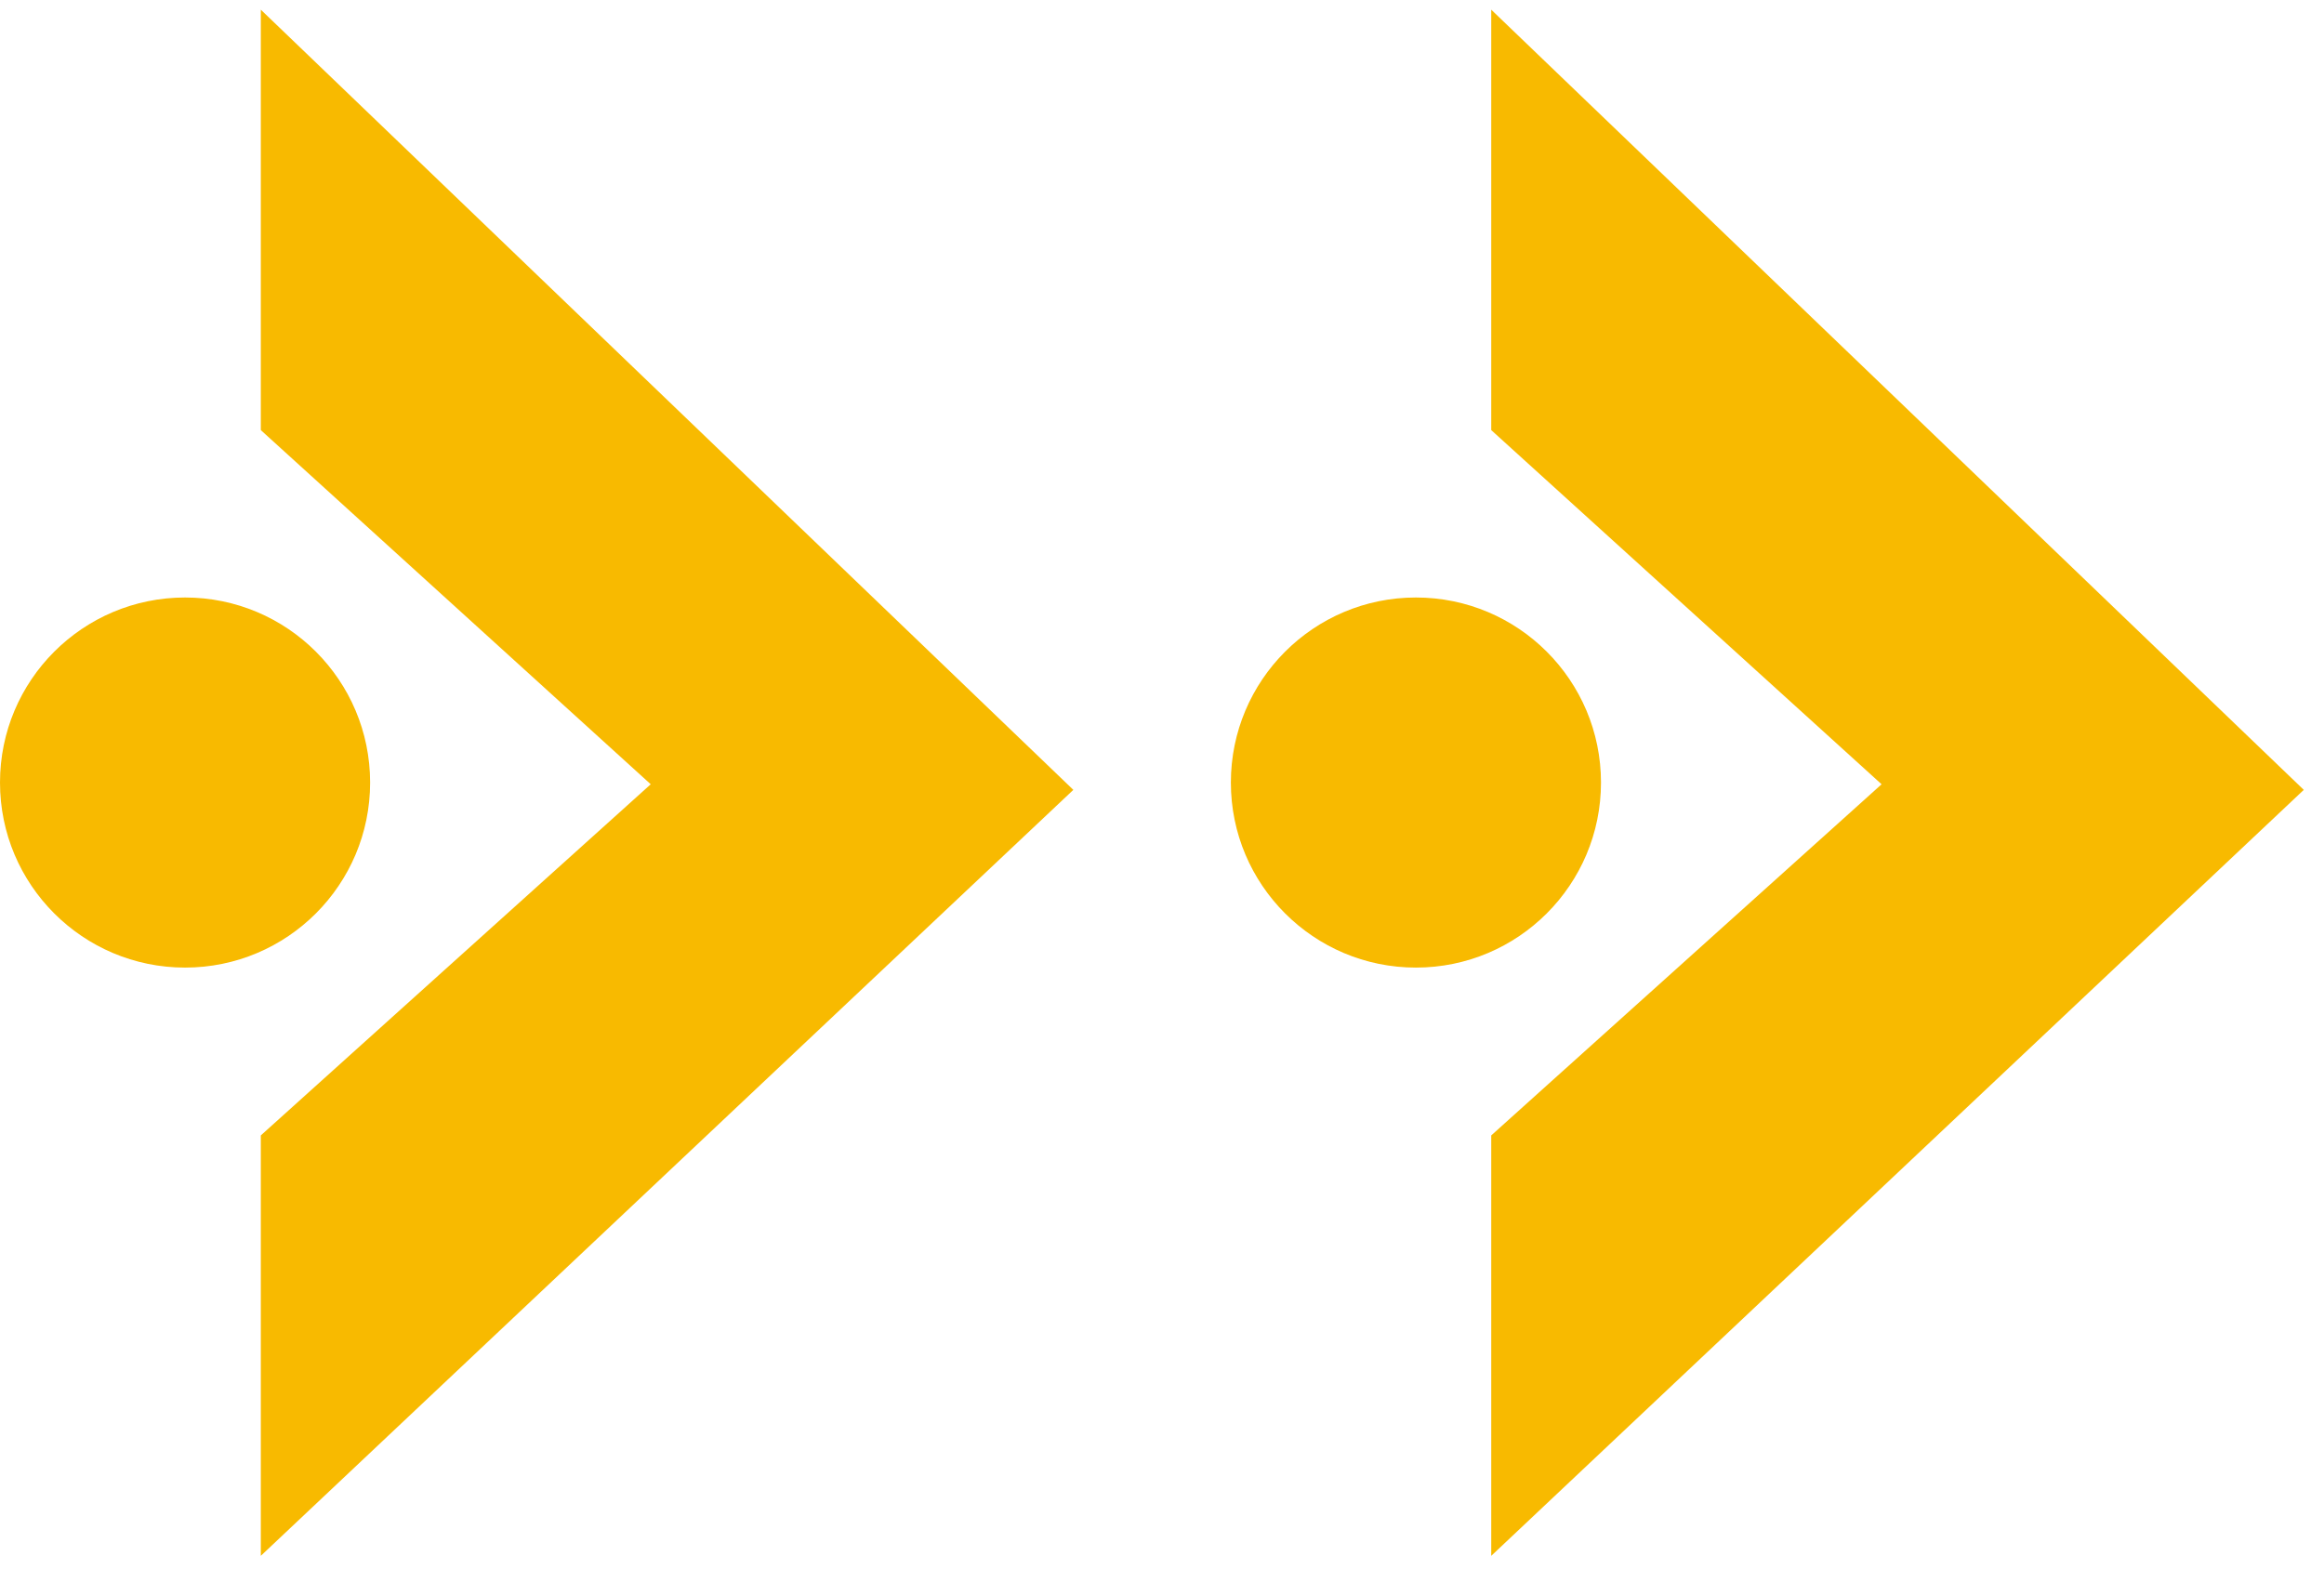 <svg width="120" height="81" viewBox="0 0 120 81" fill="none" xmlns="http://www.w3.org/2000/svg">
<g id="Calque_8" clip-path="url(#clip0_826_285)">
<path id="Vector" d="M77 80.344V58.633L97.156 40.5L77 22.211V0.5L118.956 40.789L77 80.344Z" fill="#F8BA00"/>
<path id="Vector_2" d="M73.111 49.967C78.389 49.967 82.667 45.688 82.667 40.411C82.667 35.134 78.389 30.855 73.111 30.855C67.834 30.855 63.556 35.134 63.556 40.411C63.556 45.688 67.834 49.967 73.111 49.967Z" fill="#F8BA00"/>
<path id="Vector_3" d="M13.467 80.344V58.633L33.6 40.5L13.467 22.211V0.5L55.422 40.789L13.467 80.344Z" fill="#F8BA00"/>
<path id="Vector_4" d="M9.556 49.967C14.833 49.967 19.111 45.688 19.111 40.411C19.111 35.134 14.833 30.855 9.556 30.855C4.278 30.855 0 35.134 0 40.411C0 45.688 4.278 49.967 9.556 49.967Z" fill="#F8BA00"/>
</g>
<defs>
<clipPath id="clip0_826_285">
<rect width="120" height="80" fill="white" transform="translate(0 0.5)"/>
</clipPath>
</defs>
</svg>

